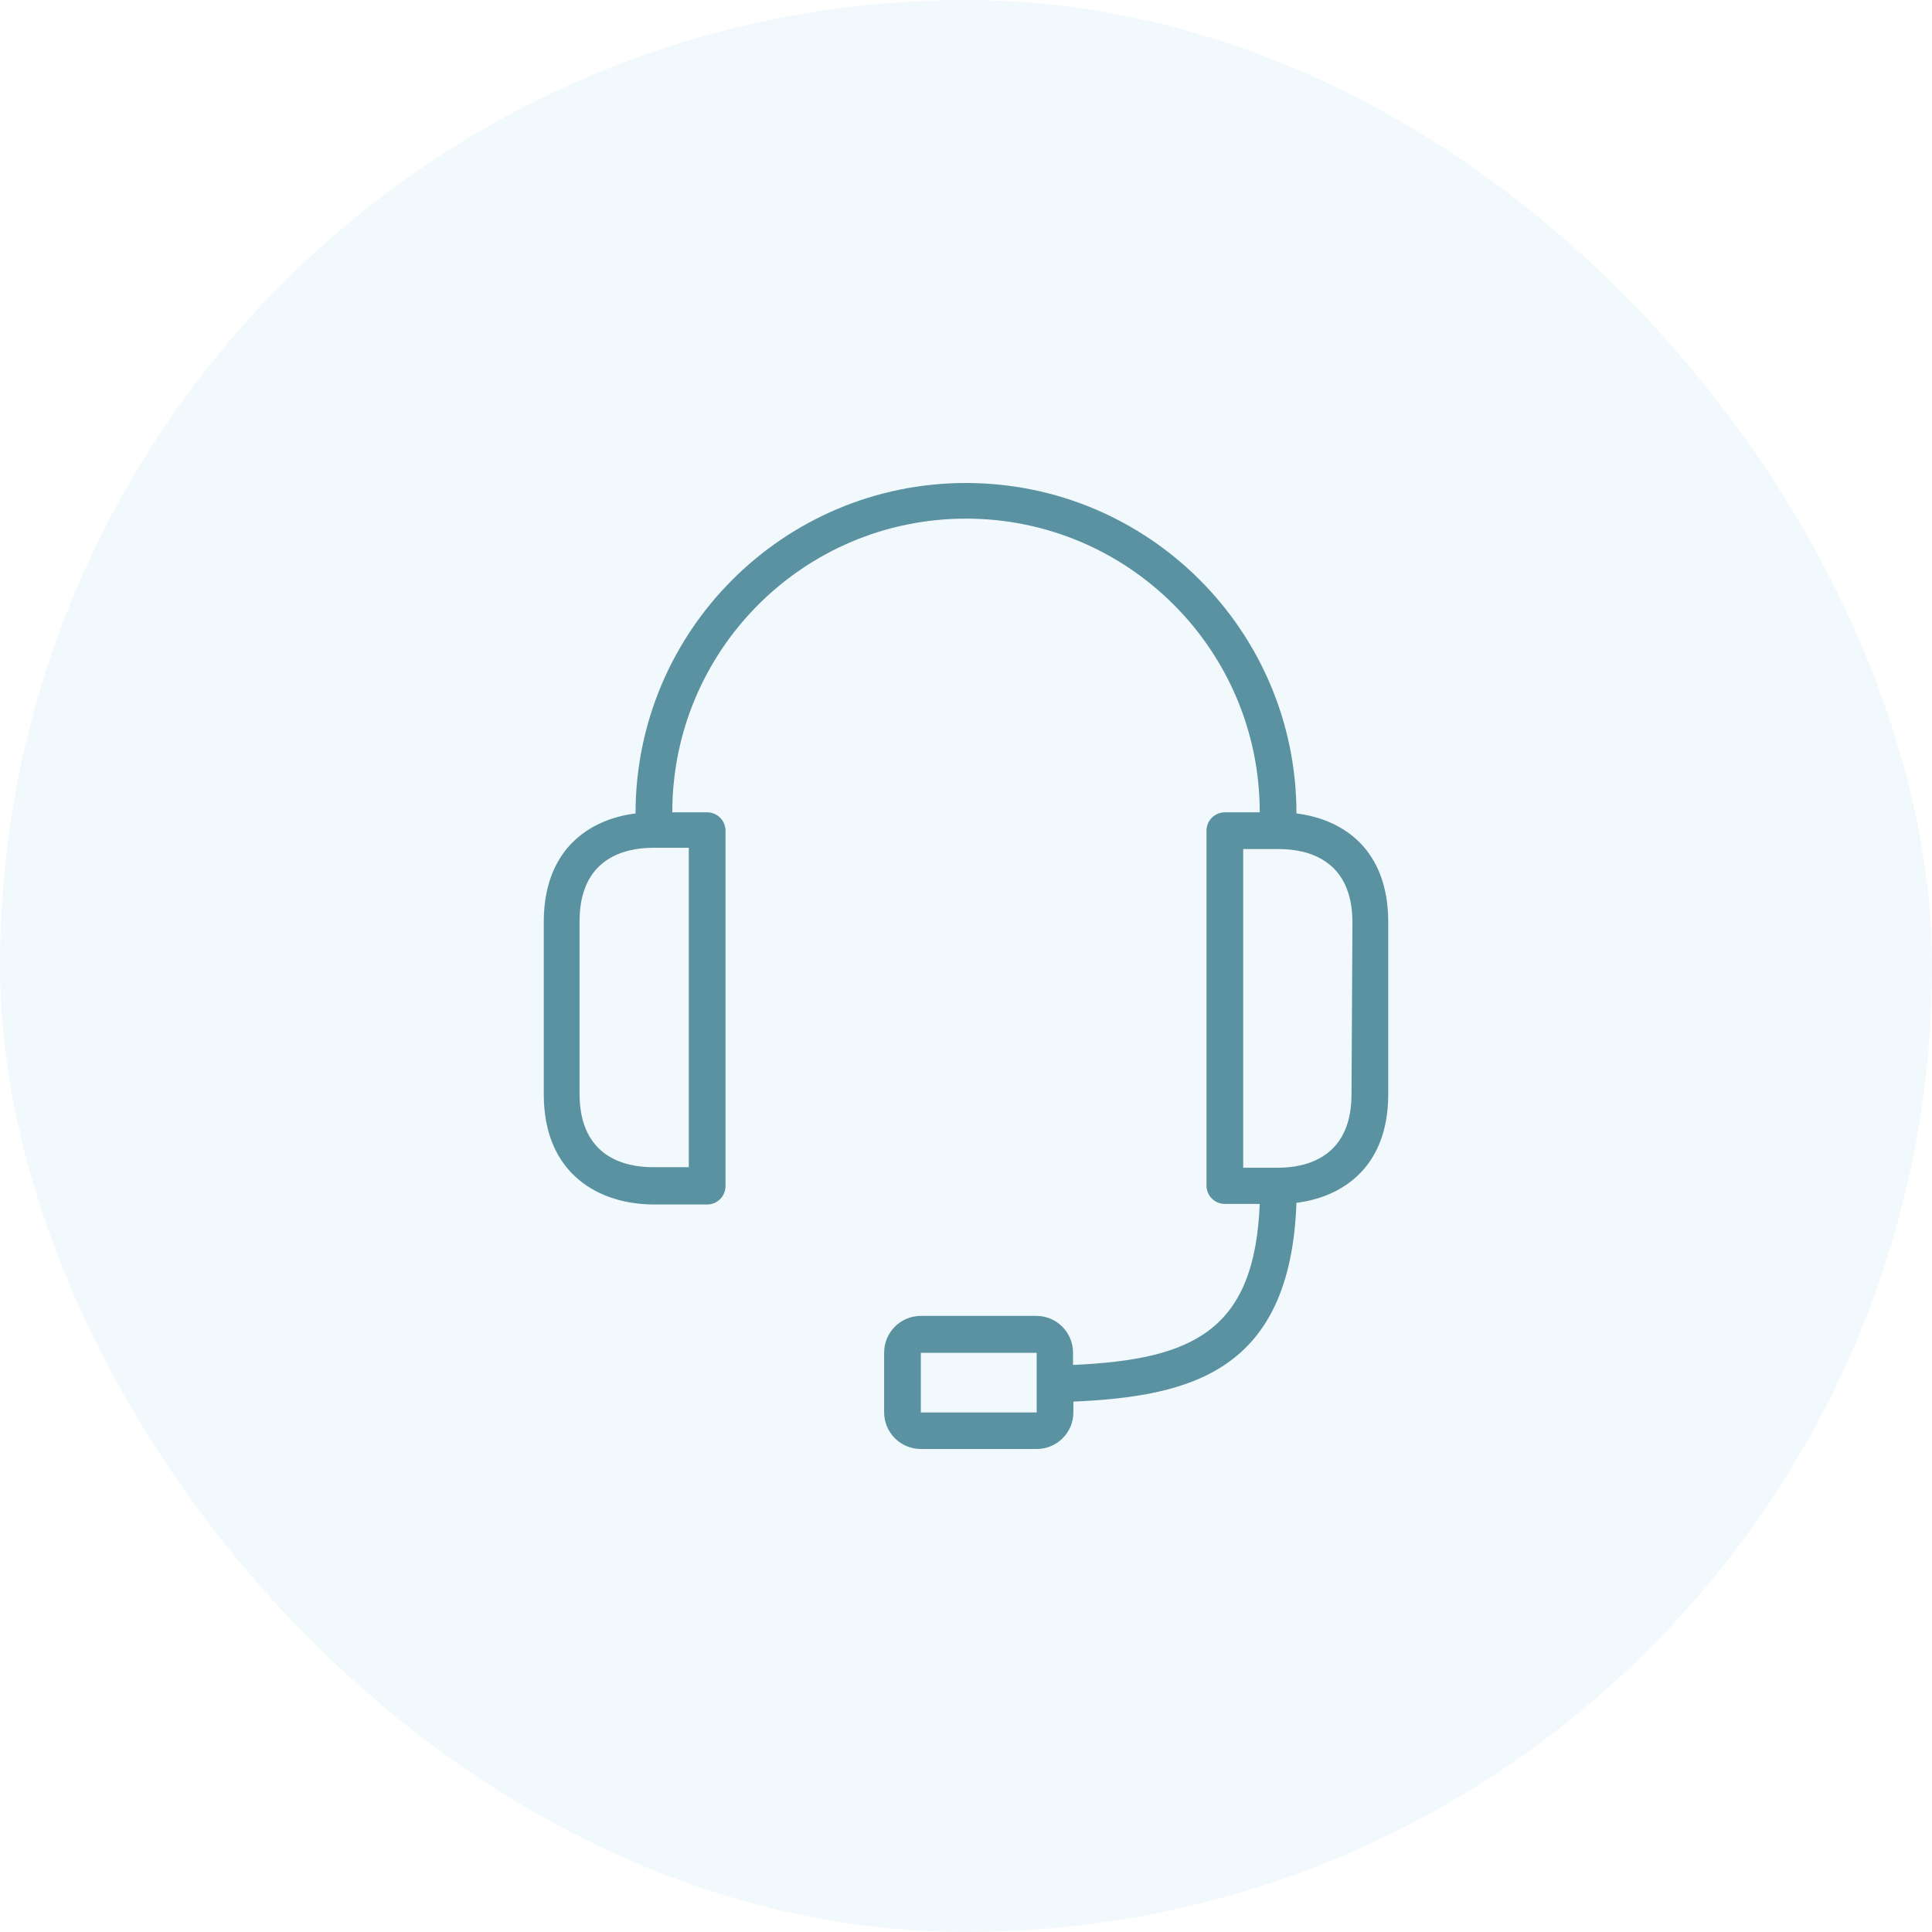 <svg width="48" height="48" viewBox="0 0 48 48" fill="none" xmlns="http://www.w3.org/2000/svg">
<rect width="48" height="48" rx="24" fill="#6EC1E4" fill-opacity="0.1"/>
<path d="M32.21 20.21C32.21 15.676 28.534 12 24 12C19.466 12 15.79 15.676 15.79 20.21C14.618 20.356 13.51 21.122 13.51 22.901V27.188C13.51 29.195 14.915 29.925 16.246 29.925H17.569C17.821 29.925 18.025 29.721 18.025 29.469V20.639C18.025 20.387 17.821 20.182 17.569 20.182H16.703C16.703 16.152 19.97 12.885 24 12.885C28.03 12.885 31.298 16.152 31.298 20.182H30.431C30.179 20.182 29.975 20.387 29.975 20.639V29.455C29.975 29.707 30.179 29.911 30.431 29.911H31.298C31.17 33.044 29.665 33.779 26.659 33.911V33.605C26.659 33.102 26.251 32.693 25.747 32.693H22.878C22.374 32.693 21.966 33.102 21.966 33.605V35.088C21.966 35.592 22.374 36 22.878 36H25.756C26.26 36 26.668 35.592 26.668 35.088V34.823C29.56 34.691 32.059 34.093 32.21 29.884C33.382 29.738 34.49 28.971 34.49 27.193V22.905C34.49 21.117 33.387 20.356 32.21 20.21ZM17.113 21.063V28.999H16.224C15.549 28.999 14.399 28.762 14.399 27.174V22.887C14.399 21.314 15.535 21.063 16.224 21.063H17.113ZM25.756 34.399V35.092H22.878V33.61H25.756V34.399ZM33.578 27.188C33.578 28.762 32.443 29.012 31.754 29.012H30.887V21.095H31.777C32.452 21.095 33.601 21.332 33.601 22.919L33.578 27.188Z" fill="#5A92A2"/>
</svg>
